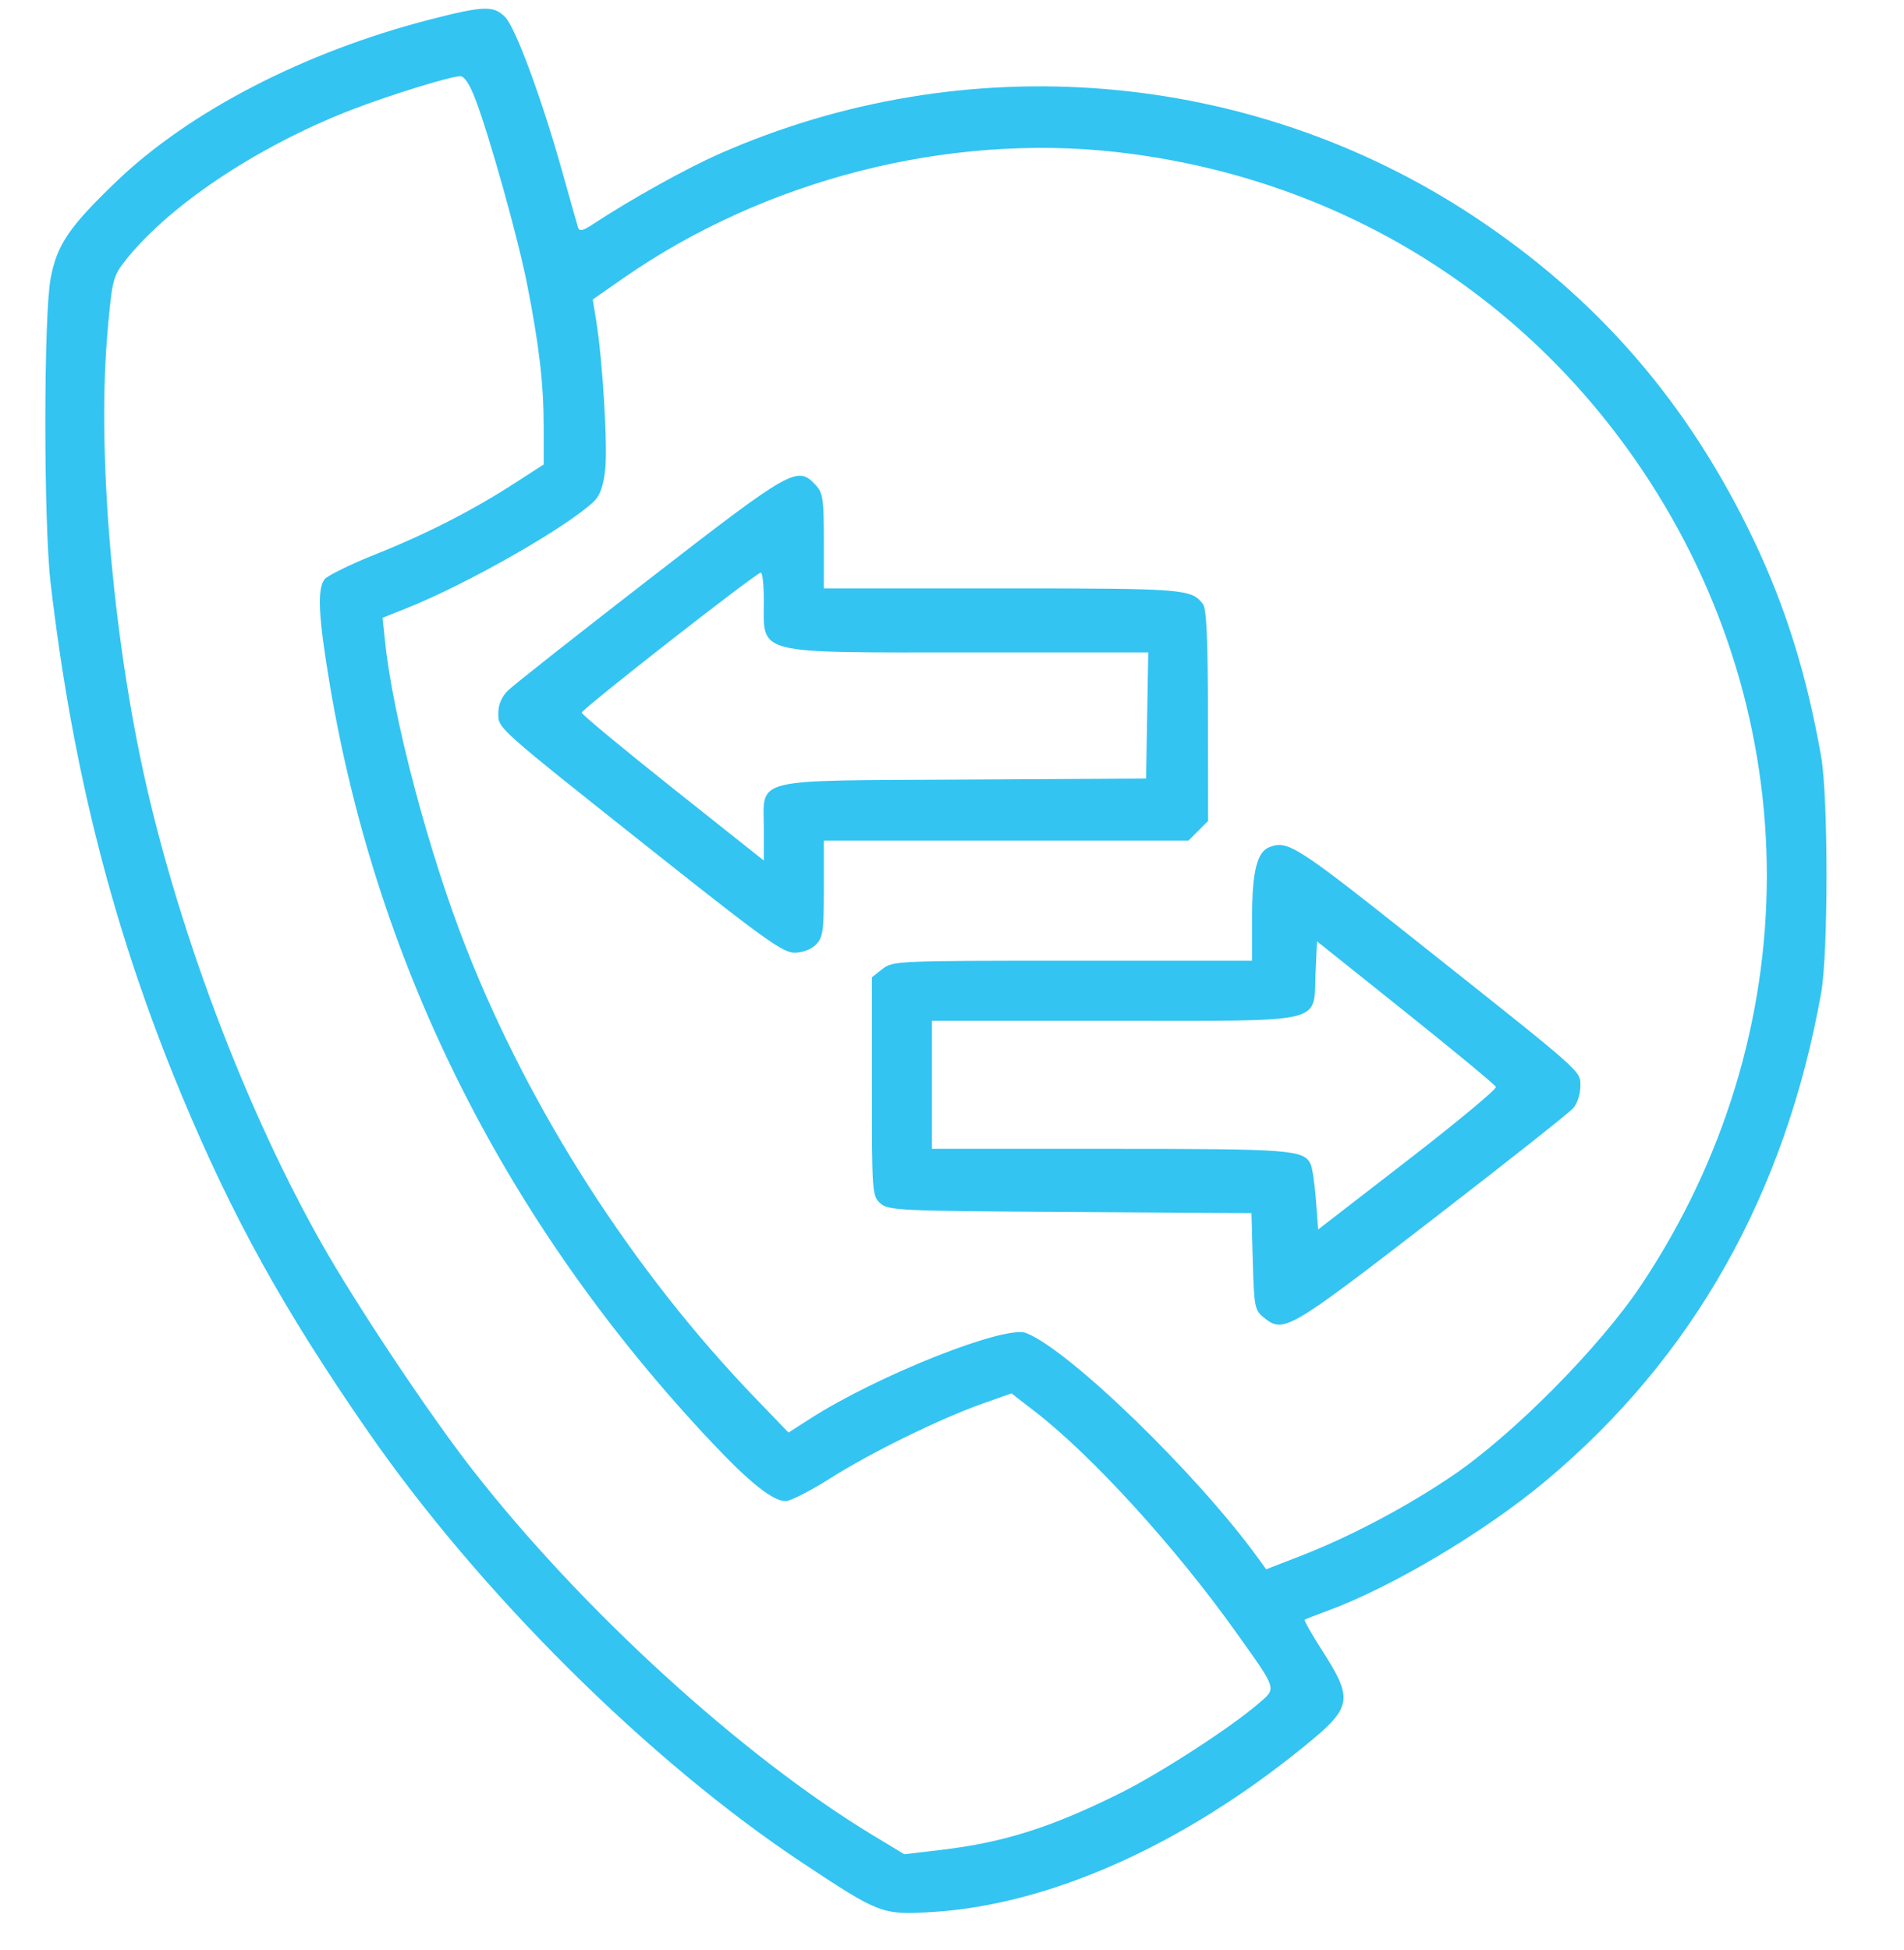 <svg width="42" height="43" viewBox="0 0 42 43" fill="none" xmlns="http://www.w3.org/2000/svg">
<path fill-rule="evenodd" clip-rule="evenodd" d="M9.476 0.433C6.72 1.143 4.178 2.457 2.565 4.005C1.522 5.007 1.257 5.397 1.117 6.139C0.962 6.957 0.961 11.518 1.115 12.845C1.598 16.997 2.507 20.551 4.005 24.15C5.127 26.843 6.249 28.871 8.1 31.547C10.564 35.112 14.317 38.842 17.688 41.077C19.405 42.216 19.459 42.237 20.556 42.171C23.139 42.015 26.078 40.707 28.768 38.518C29.834 37.651 29.863 37.492 29.159 36.392C28.932 36.038 28.762 35.738 28.78 35.724C28.798 35.711 29.011 35.627 29.254 35.538C30.693 35.013 32.751 33.789 34.11 32.651C37.35 29.937 39.384 26.328 40.173 21.895C40.33 21.011 40.33 17.581 40.172 16.686C39.858 14.897 39.392 13.399 38.696 11.934C37.245 8.884 35.238 6.566 32.477 4.75C27.563 1.518 21.296 1.004 15.88 3.388C15.137 3.715 13.922 4.391 13.075 4.948C12.854 5.093 12.78 5.109 12.751 5.017C12.731 4.952 12.575 4.402 12.405 3.795C11.952 2.178 11.371 0.604 11.142 0.375C10.885 0.118 10.67 0.126 9.476 0.433ZM10.485 2.184C10.796 2.994 11.429 5.258 11.627 6.267C11.895 7.628 11.993 8.473 11.993 9.41V10.244L11.366 10.649C10.429 11.255 9.419 11.772 8.285 12.225C7.726 12.448 7.22 12.697 7.159 12.777C6.993 12.996 7.024 13.61 7.277 15.11C8.331 21.373 11.198 27.047 15.733 31.847C16.547 32.709 17.053 33.108 17.331 33.108C17.435 33.108 17.876 32.882 18.311 32.607C19.203 32.04 20.732 31.291 21.677 30.956L22.312 30.732L22.825 31.128C24.081 32.097 25.917 34.11 27.249 35.977C28.192 37.3 28.168 37.222 27.751 37.581C27.137 38.109 25.591 39.11 24.715 39.546C23.196 40.303 22.145 40.636 20.76 40.8L19.948 40.896L19.259 40.48C16.376 38.737 12.843 35.515 10.432 32.428C9.48 31.211 7.858 28.778 7.087 27.413C5.509 24.619 4.101 20.98 3.296 17.613C2.52 14.37 2.136 10.16 2.364 7.415C2.461 6.255 2.493 6.106 2.704 5.826C3.641 4.585 5.644 3.237 7.769 2.416C8.596 2.097 9.918 1.688 10.149 1.681C10.242 1.677 10.357 1.85 10.485 2.184ZM24.659 3.357C29.436 3.905 33.575 6.414 36.231 10.375C39.898 15.842 39.888 22.815 36.205 28.34C35.287 29.716 33.363 31.657 32.016 32.564C30.982 33.261 29.734 33.916 28.634 34.339L27.93 34.611L27.753 34.367C26.417 32.518 23.569 29.756 22.631 29.399C22.166 29.223 19.369 30.331 17.885 31.281L17.393 31.596L16.655 30.829C13.968 28.038 11.699 24.507 10.289 20.924C9.461 18.822 8.67 15.836 8.494 14.153L8.439 13.625L8.958 13.419C10.303 12.884 12.52 11.62 13.106 11.054C13.235 10.93 13.31 10.714 13.35 10.359C13.407 9.841 13.294 7.959 13.152 7.076L13.076 6.605L13.73 6.149C16.863 3.962 20.912 2.928 24.659 3.357ZM14.333 12.763C12.73 14.004 11.323 15.113 11.206 15.229C11.067 15.365 10.992 15.539 10.992 15.726C10.992 16.073 10.899 15.991 14.544 18.883C16.842 20.705 17.271 21.012 17.524 21.012C17.702 21.012 17.89 20.942 17.997 20.835C18.154 20.678 18.173 20.541 18.173 19.599V18.54H22.195H26.216L26.433 18.323L26.649 18.106L26.646 15.785C26.645 14.099 26.614 13.425 26.536 13.323C26.279 12.989 26.135 12.977 22.108 12.977H18.173V11.934C18.173 11.007 18.153 10.87 17.993 10.698C17.59 10.265 17.472 10.332 14.333 12.763ZM16.849 13.235C16.849 14.456 16.588 14.39 21.394 14.39H25.329L25.305 15.781L25.281 17.171L21.268 17.194C16.503 17.221 16.849 17.136 16.849 18.29V18.98L14.84 17.384C13.736 16.506 12.832 15.757 12.832 15.718C12.832 15.64 16.675 12.636 16.783 12.629C16.819 12.626 16.849 12.899 16.849 13.235ZM27.994 18.687C27.728 18.794 27.62 19.233 27.62 20.213V21.189H23.659C19.785 21.189 19.693 21.193 19.465 21.372L19.233 21.555V23.962C19.233 26.298 19.238 26.375 19.419 26.539C19.595 26.698 19.814 26.708 23.605 26.731L27.606 26.756L27.635 27.821C27.663 28.816 27.678 28.897 27.873 29.055C28.314 29.411 28.4 29.362 31.566 26.921C33.208 25.654 34.621 24.538 34.706 24.439C34.791 24.34 34.861 24.127 34.861 23.965C34.861 23.61 35.002 23.736 31.295 20.793C28.58 18.637 28.402 18.523 27.994 18.687ZM32.998 23.972C33.018 24.02 32.144 24.746 31.056 25.587L29.077 27.117L29.028 26.47C29.001 26.115 28.949 25.76 28.913 25.681C28.764 25.359 28.494 25.338 24.482 25.338H20.557V23.925V22.513H24.565C29.324 22.513 28.968 22.596 29.019 21.469L29.051 20.761L31.007 22.324C32.082 23.183 32.978 23.925 32.998 23.972Z" fill="#33C4F2"/>
</svg>
